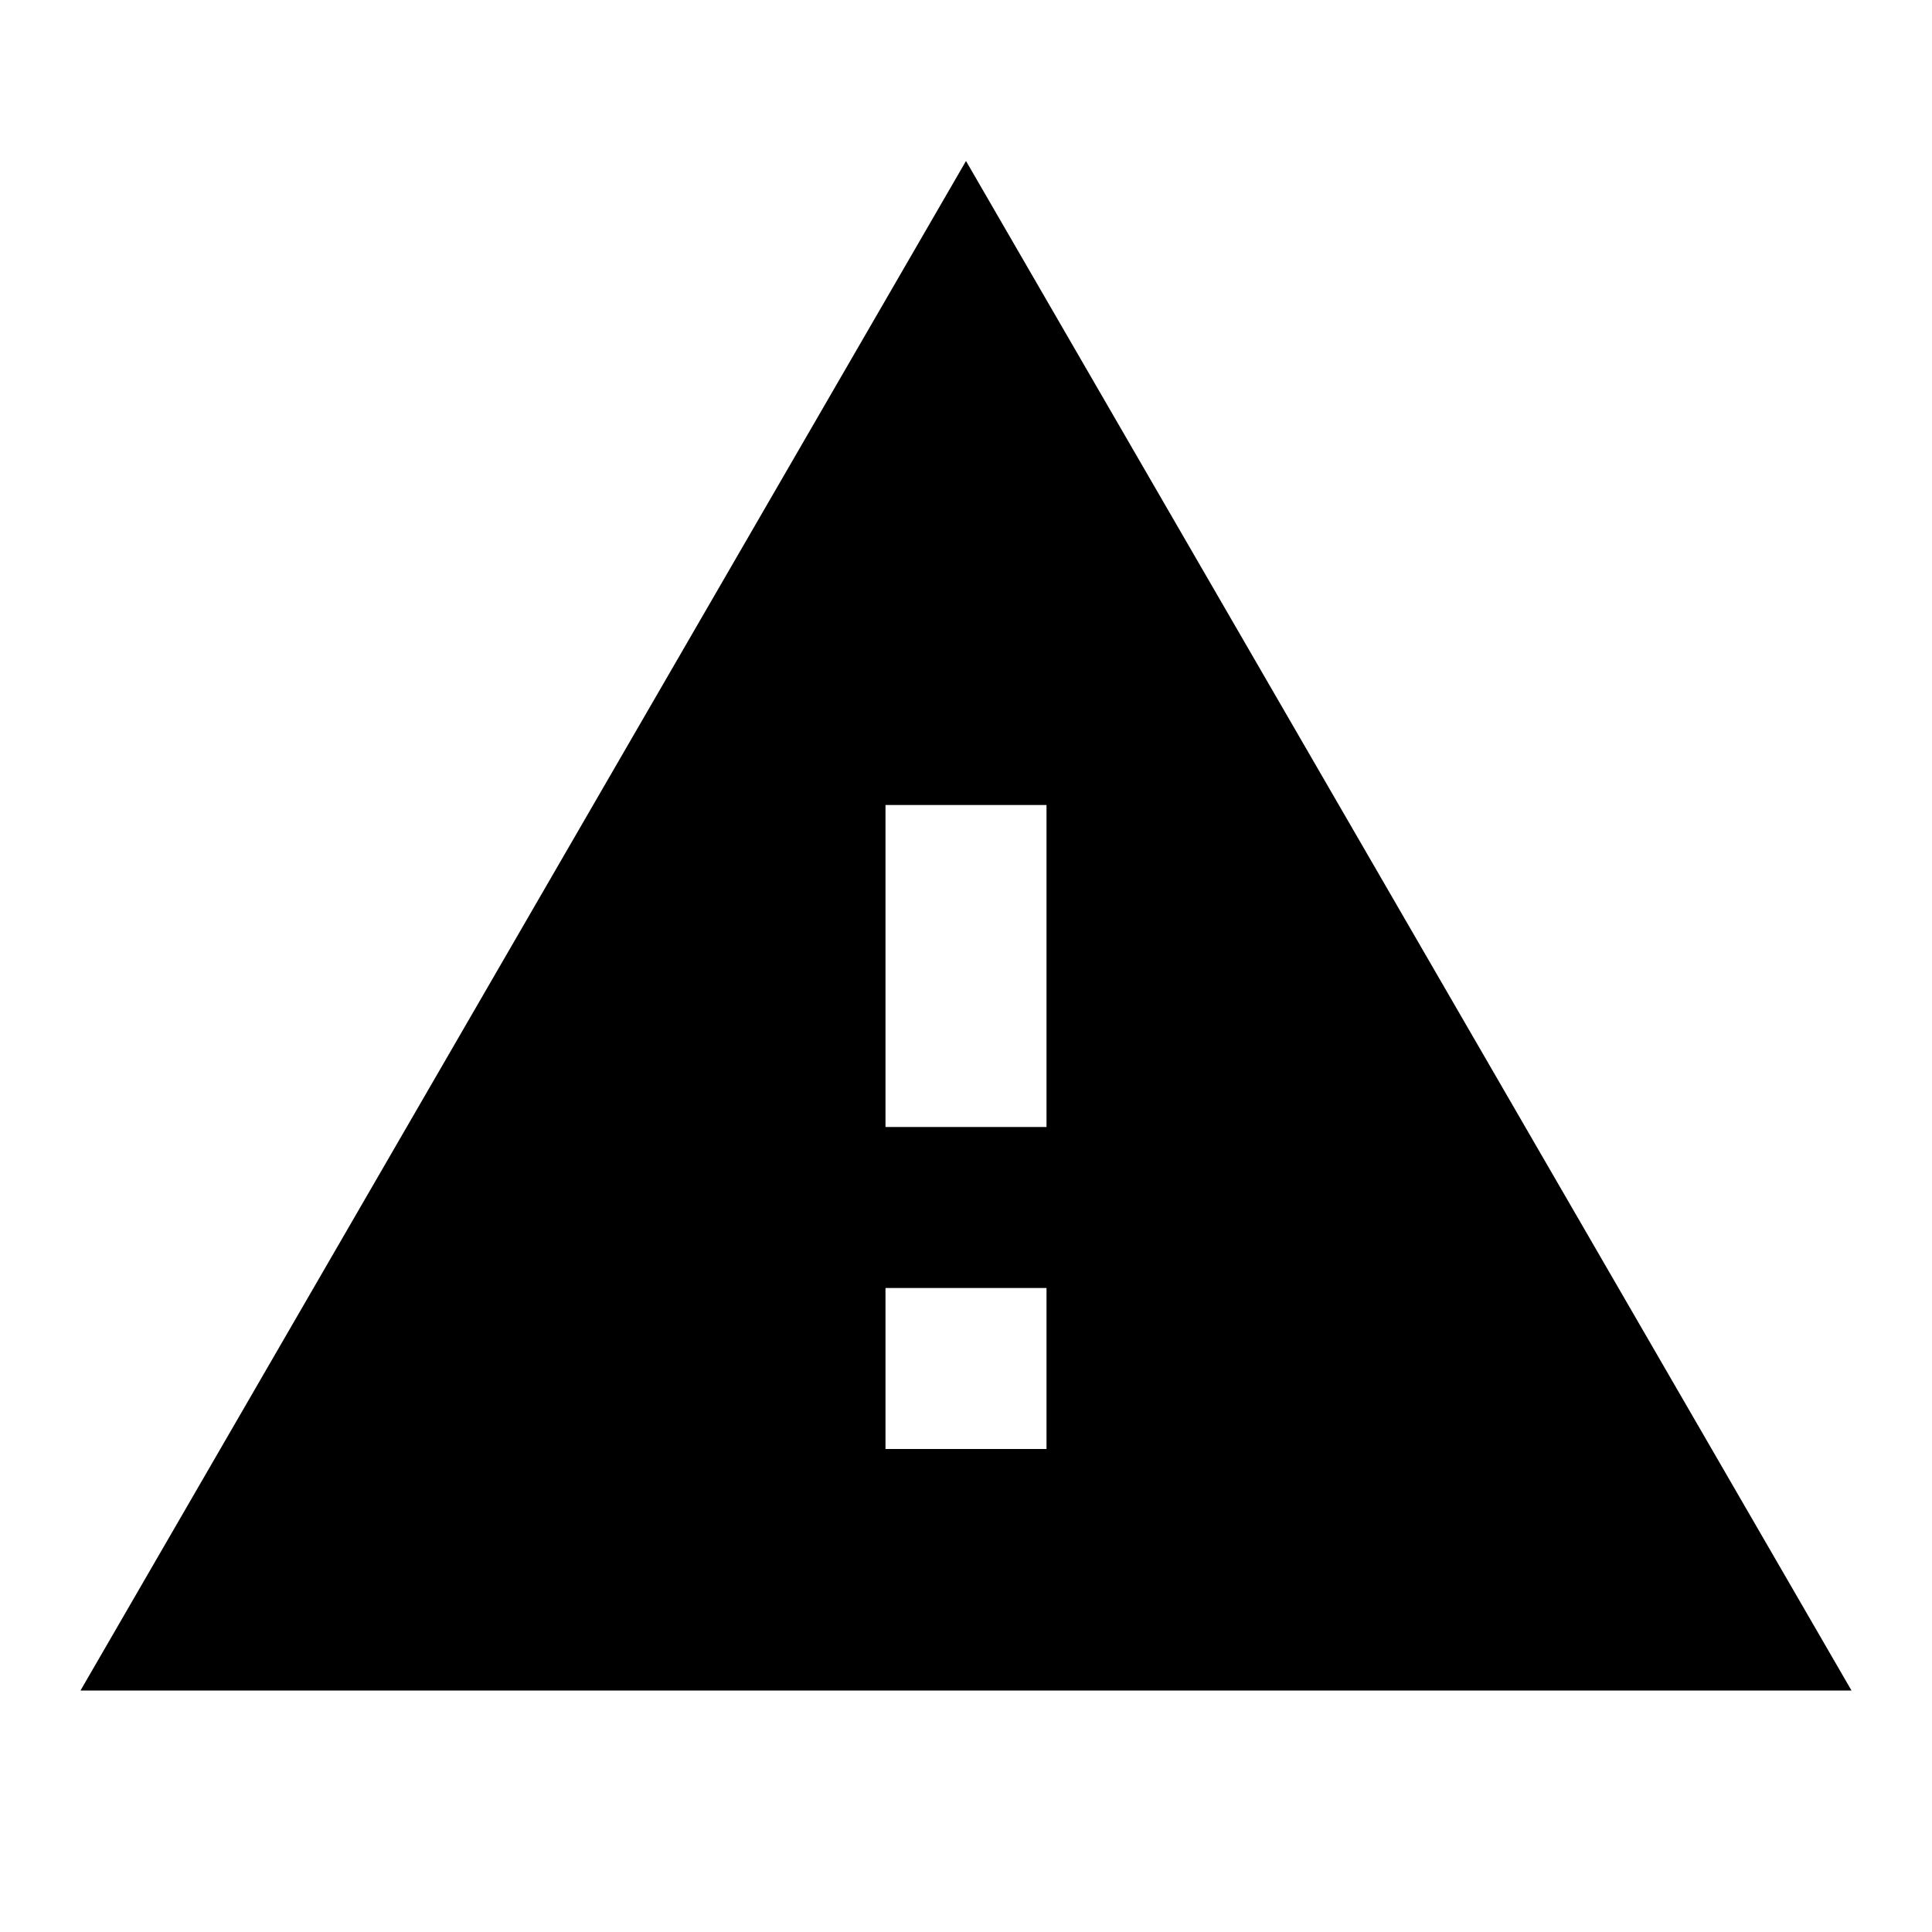 <svg width="100" height="100" viewBox="0 0 100 100" fill="none" xmlns="http://www.w3.org/2000/svg">
<g id="warning_20dp_000 1">
<path id="Vector" d="M4.167 87.5H95.833L50 8.333L4.167 87.5ZM54.167 75H45.833V66.667H54.167V75ZM54.167 58.333H45.833V41.667H54.167V58.333Z" fill="black"/>
</g>
</svg>
